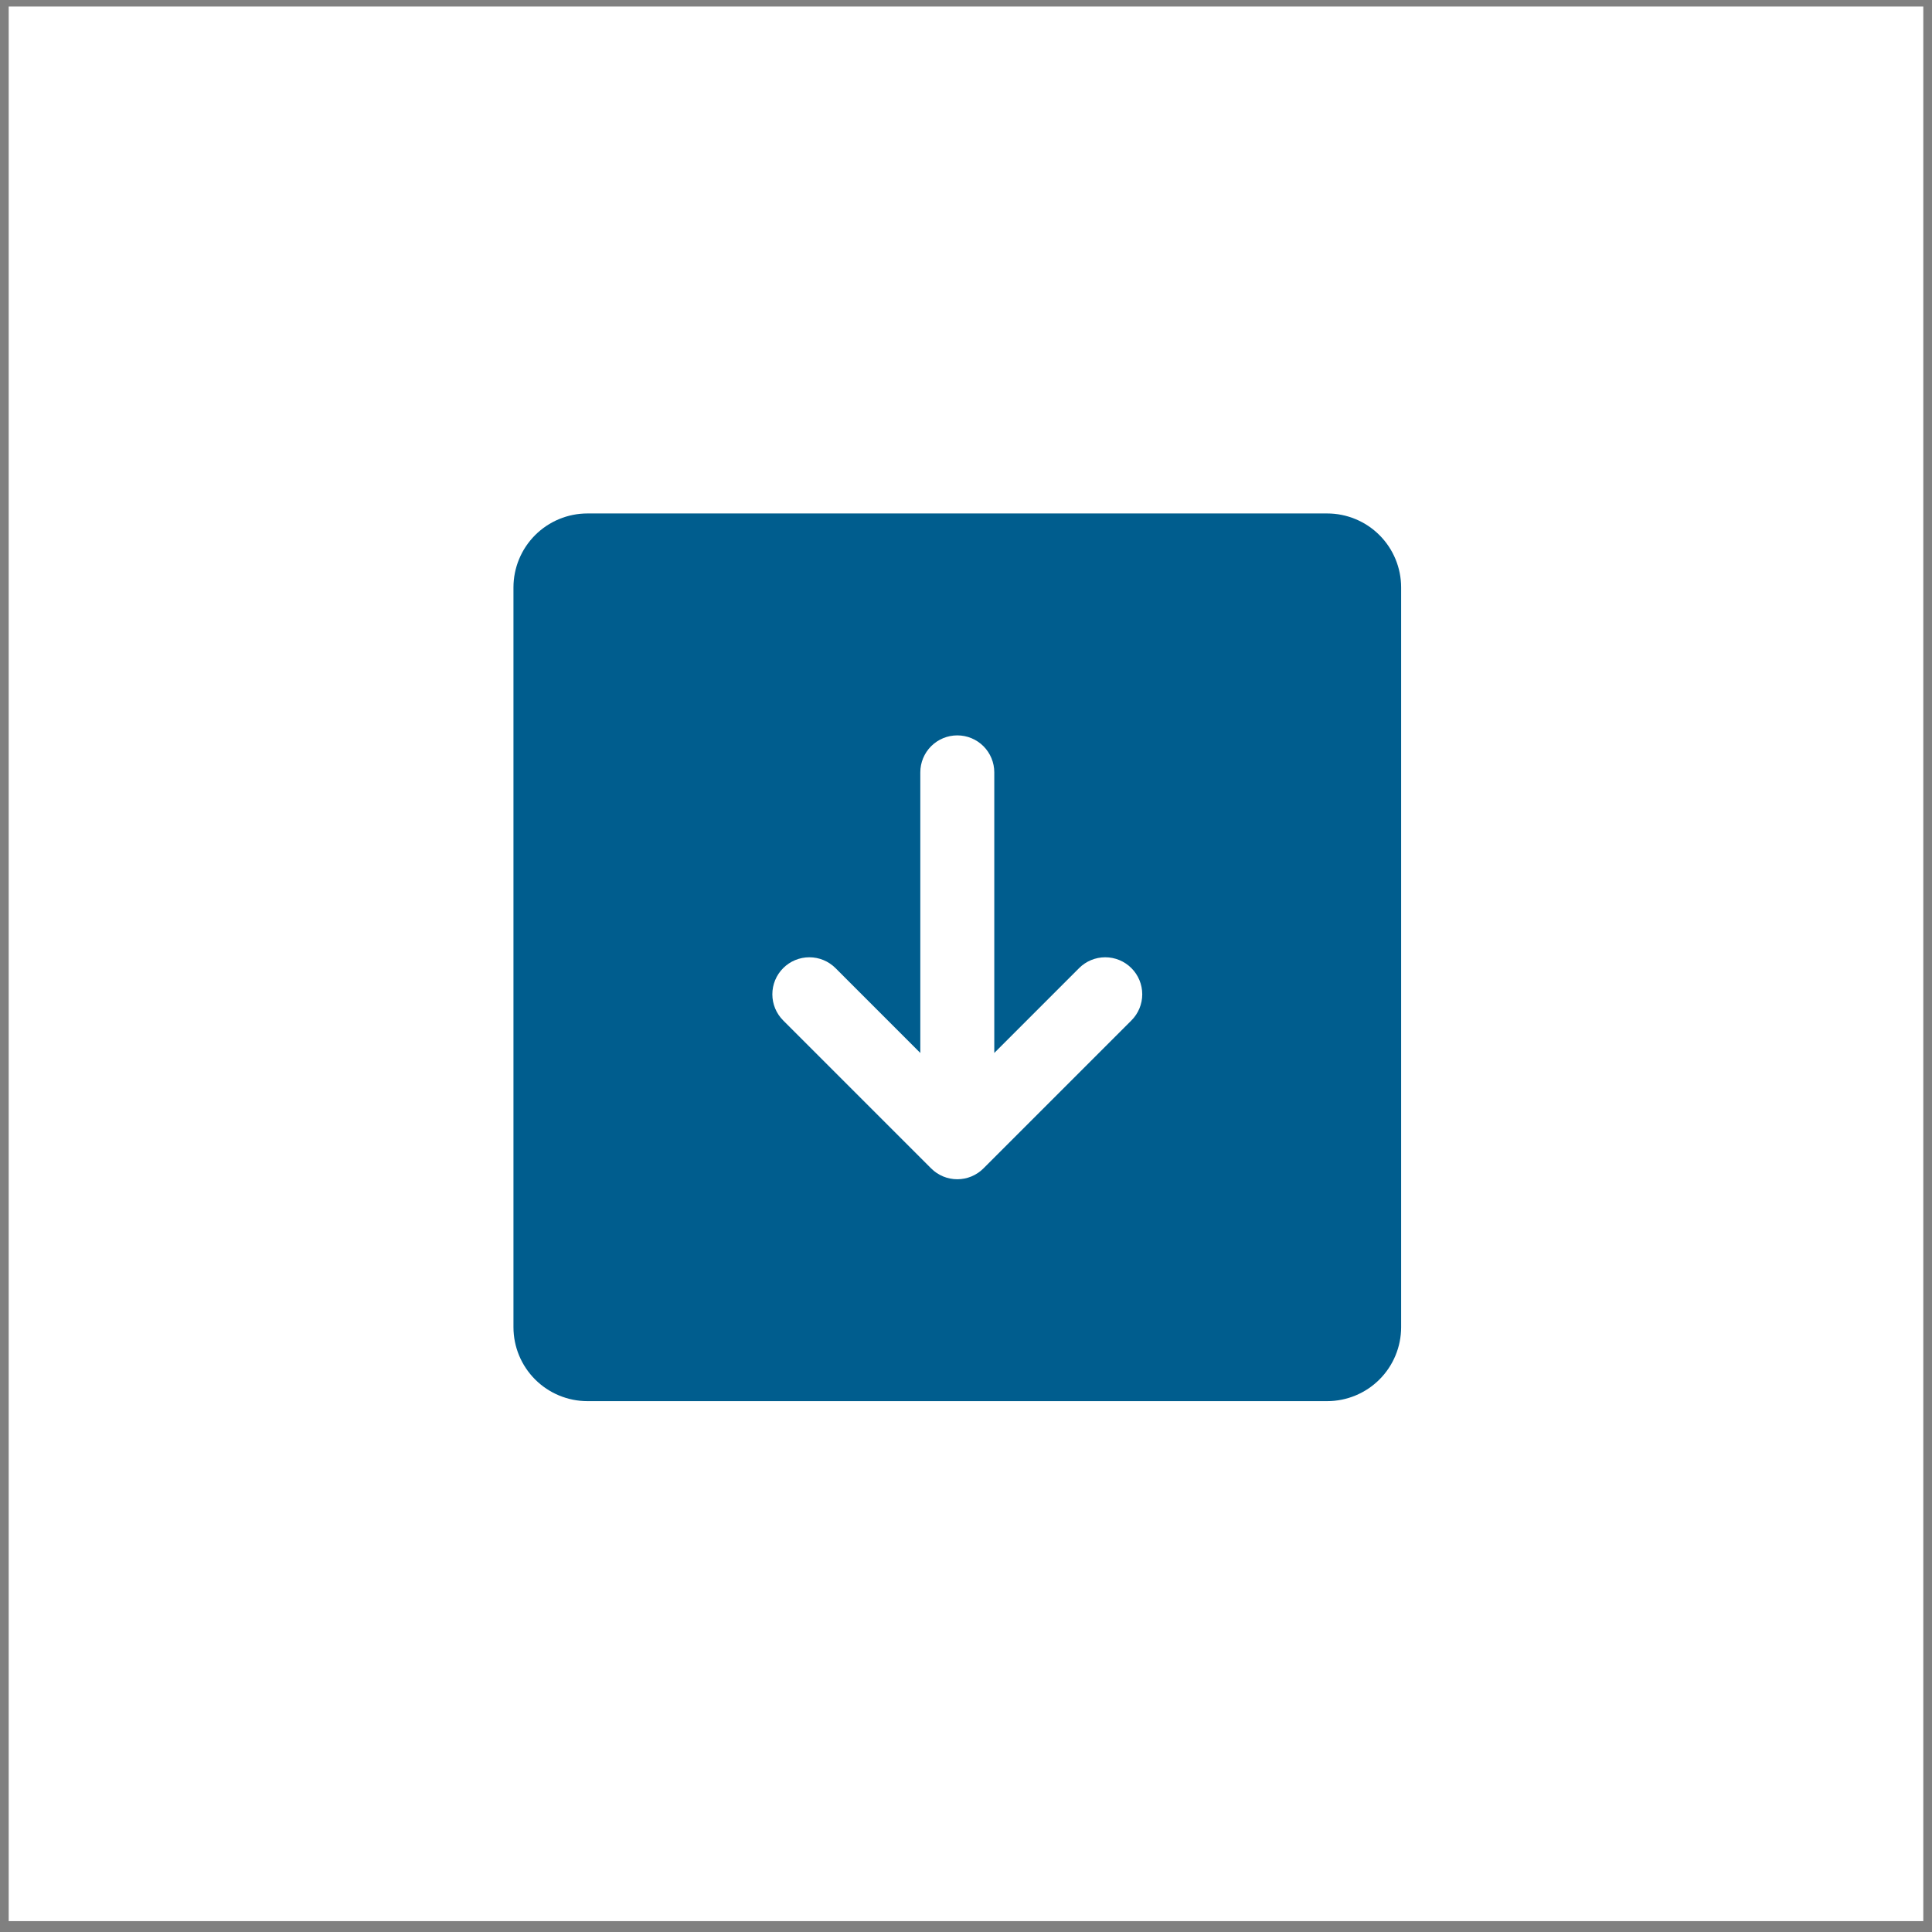 <svg xmlns="http://www.w3.org/2000/svg" fill="none" viewBox="0 0 111 111" height="111" width="111">
<rect x="0" y="0" width="111" height="111" fill="#808080" stroke="none"/>
<rect fill="white" transform="translate(0.5 0.375)" height="110" width="110"></rect>
<path fill="#005D8E" d="M76.25 29.5H33.75C32.623 29.5 31.542 29.948 30.745 30.745C29.948 31.542 29.5 32.623 29.5 33.75V76.25C29.5 77.377 29.948 78.458 30.745 79.255C31.542 80.052 32.623 80.5 33.75 80.5H76.25C77.377 80.5 78.458 80.052 79.255 79.255C80.052 78.458 80.5 77.377 80.5 76.25V33.75C80.5 32.623 80.052 31.542 79.255 30.745C78.458 29.948 77.377 29.5 76.25 29.5ZM65.003 58.628L56.503 67.128C56.306 67.326 56.072 67.483 55.814 67.59C55.556 67.697 55.279 67.752 55 67.752C54.721 67.752 54.444 67.697 54.186 67.59C53.928 67.483 53.694 67.326 53.497 67.128L44.997 58.628C44.598 58.23 44.374 57.689 44.374 57.125C44.374 56.561 44.598 56.02 44.997 55.622C45.395 55.223 45.936 54.999 46.5 54.999C47.064 54.999 47.605 55.223 48.003 55.622L52.875 60.496V44.375C52.875 43.811 53.099 43.271 53.497 42.872C53.896 42.474 54.436 42.25 55 42.25C55.564 42.25 56.104 42.474 56.503 42.872C56.901 43.271 57.125 43.811 57.125 44.375V60.496L61.997 55.622C62.395 55.223 62.936 54.999 63.5 54.999C64.064 54.999 64.605 55.223 65.003 55.622C65.402 56.02 65.626 56.561 65.626 57.125C65.626 57.689 65.402 58.23 65.003 58.628Z"></path>
</svg>
